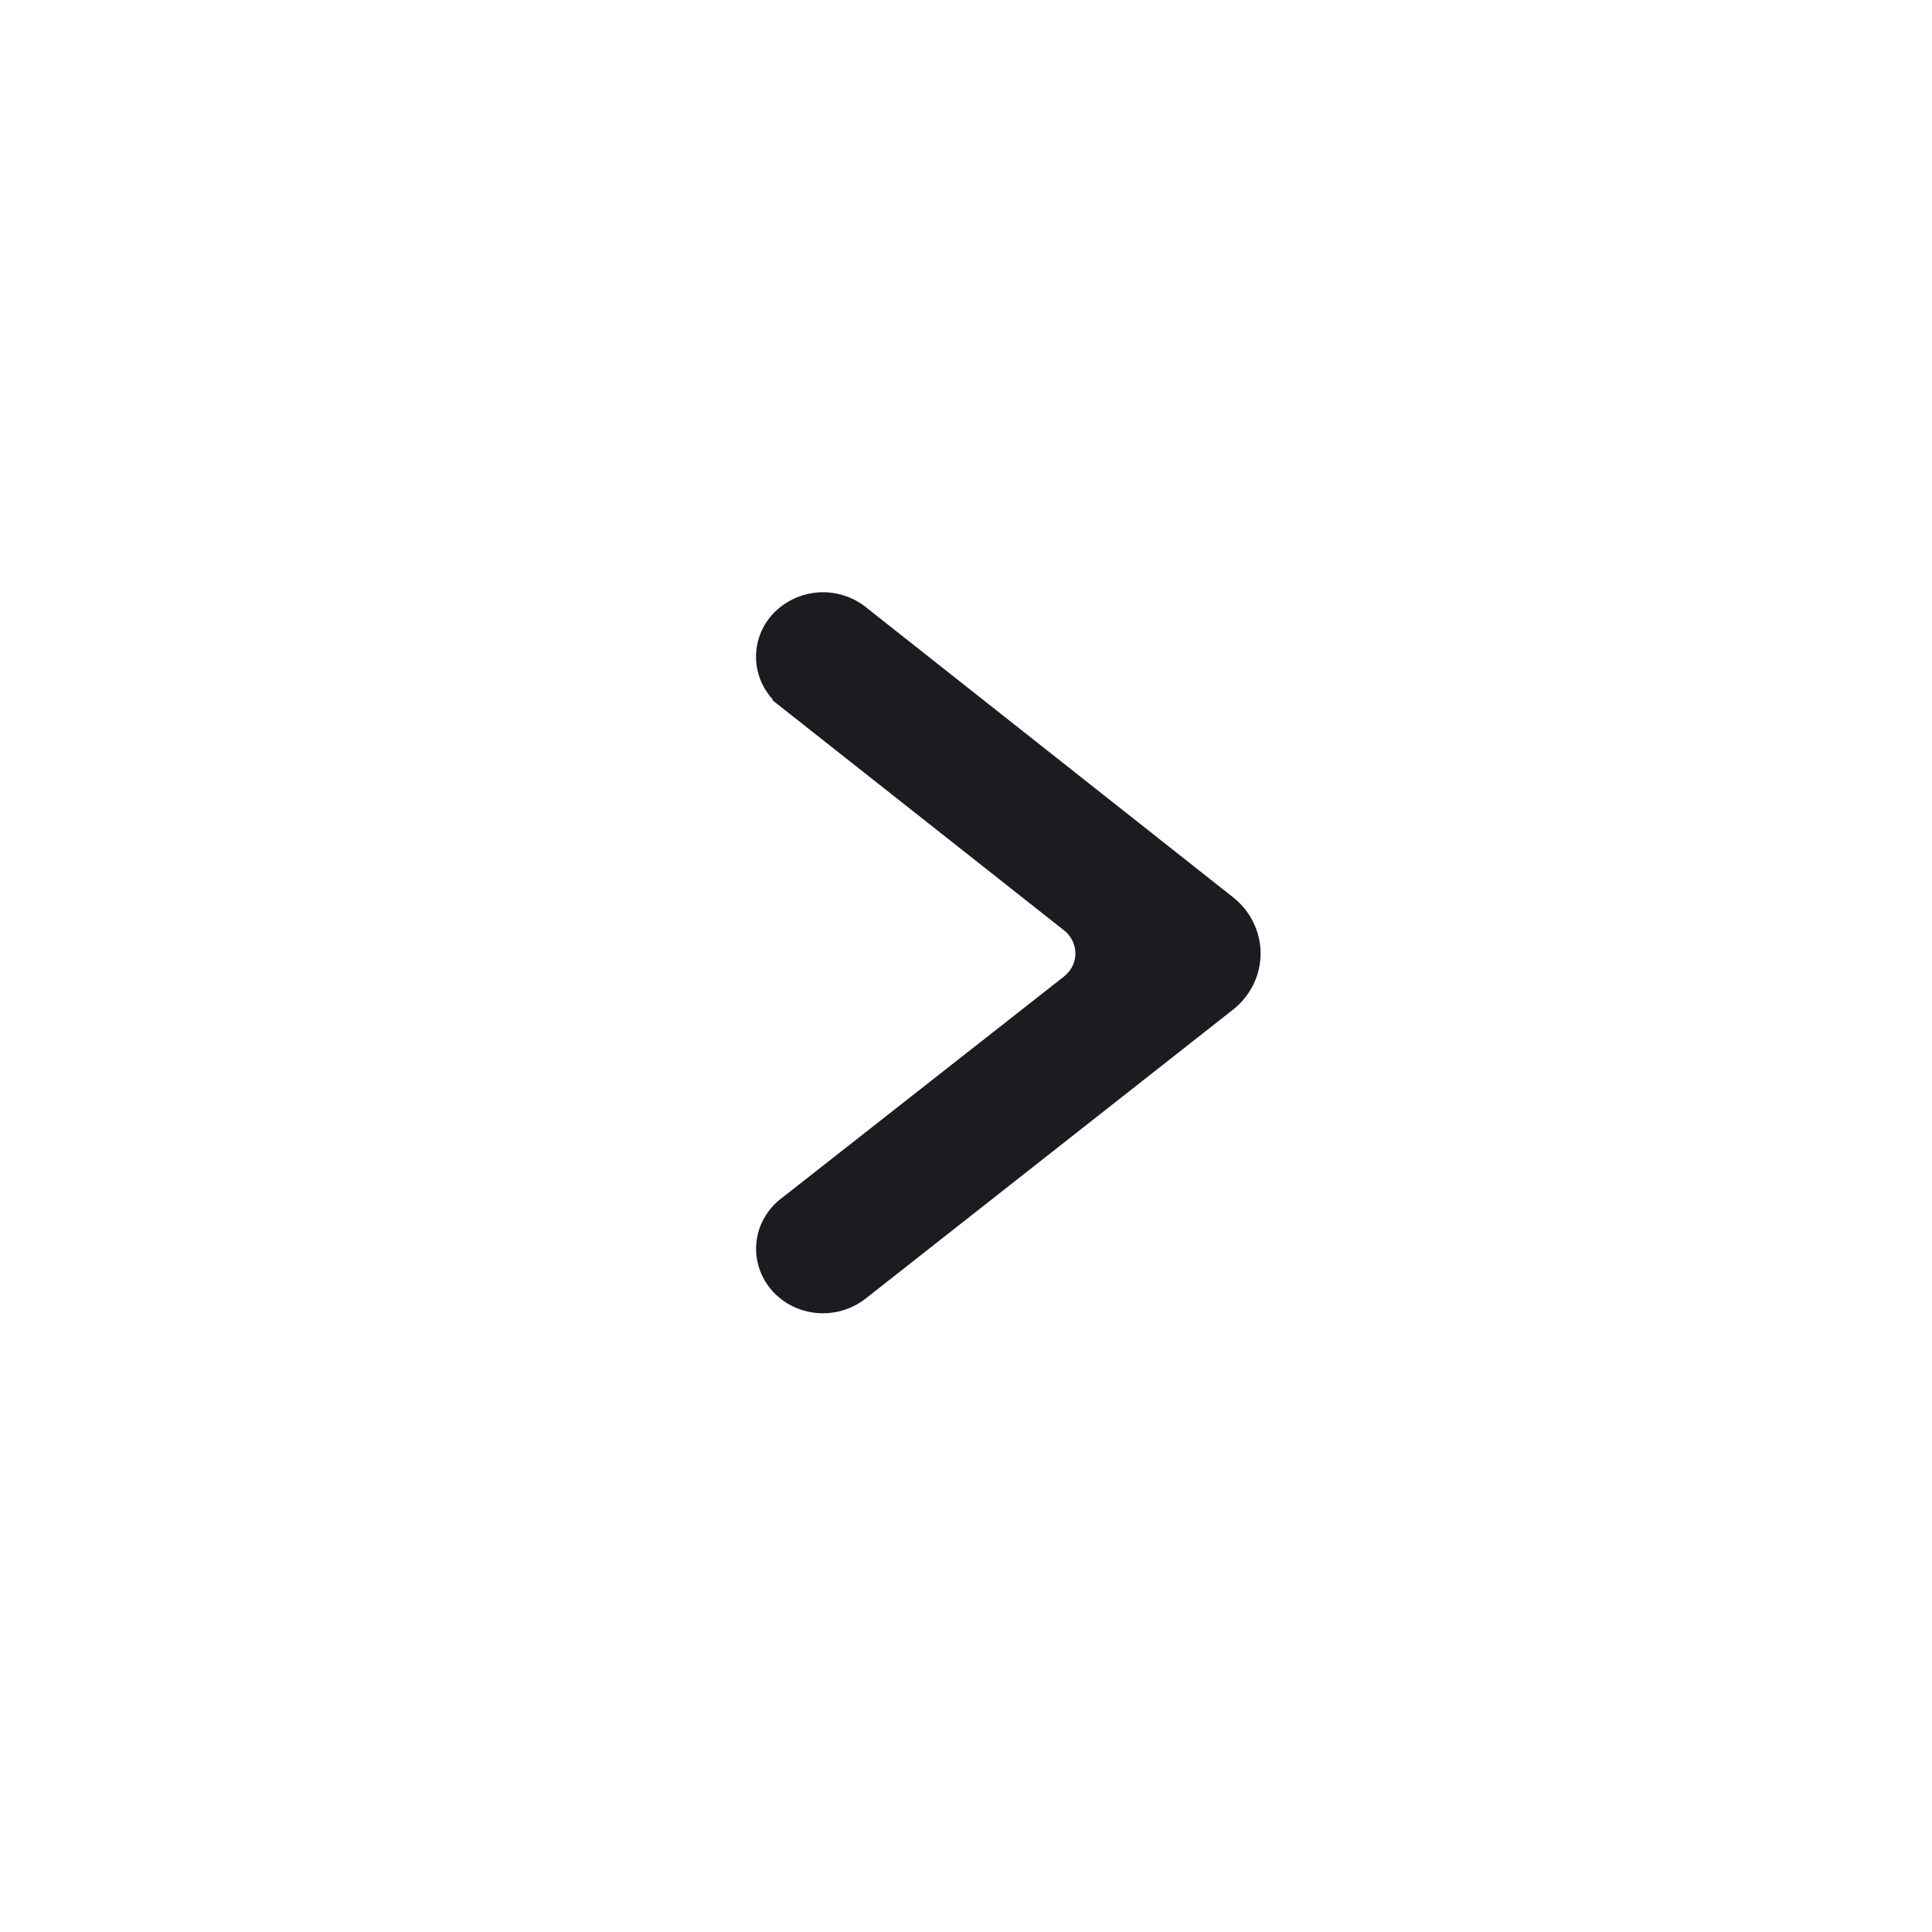 <svg xmlns="http://www.w3.org/2000/svg" width="46" height="46" fill="none"><g clip-path="url(#a)"><g filter="url(#b)"><path fill="#fff" d="M5 23c0 9.941 8.059 18 18 18s18-8.059 18-18S32.941 5 23 5 5 13.059 5 23z"/></g><path fill="#1B1B20" fill-rule="evenodd" stroke="#1B1B20" d="M18.784 14.942a1.14 1.14 0 0 1 1.513-.1l8.748 6.911c.146.116.265.261.346.425a1.178 1.178 0 0 1 0 1.047c-.082.164-.2.31-.347.425l-8.748 6.88a1.153 1.153 0 0 1-1.21.12 1.085 1.085 0 0 1-.331-.255 1.02 1.02 0 0 1-.203-.355.982.982 0 0 1 .077-.79 1.05 1.05 0 0 1 .269-.313l6.736-5.287c.147-.116.266-.26.347-.424a1.18 1.18 0 0 0 .001-1.048 1.227 1.227 0 0 0-.346-.426l-6.741-5.32a1.033 1.033 0 0 1-.274-.323.992.992 0 0 1 .163-1.167z" clip-rule="evenodd"/></g><defs><clipPath id="a"><path fill="#fff" d="M0 0h46v46H0z"/></clipPath><filter id="b" width="60" height="60" x="-7" y="-5" color-interpolation-filters="sRGB" filterUnits="userSpaceOnUse"><feFlood flood-opacity="0" result="BackgroundImageFix"/><feColorMatrix in="SourceAlpha" values="0 0 0 0 0 0 0 0 0 0 0 0 0 0 0 0 0 0 127 0"/><feOffset dy="../2.html"/><feGaussianBlur stdDeviation="../6-2.html"/><feColorMatrix values="0 0 0 0 0 0 0 0 0 0 0 0 0 0 0 0 0 0 0.12 0"/><feBlend in2="BackgroundImageFix" result="effect1_dropShadow"/><feBlend in="SourceGraphic" in2="effect1_dropShadow" result="shape"/></filter></defs></svg>
